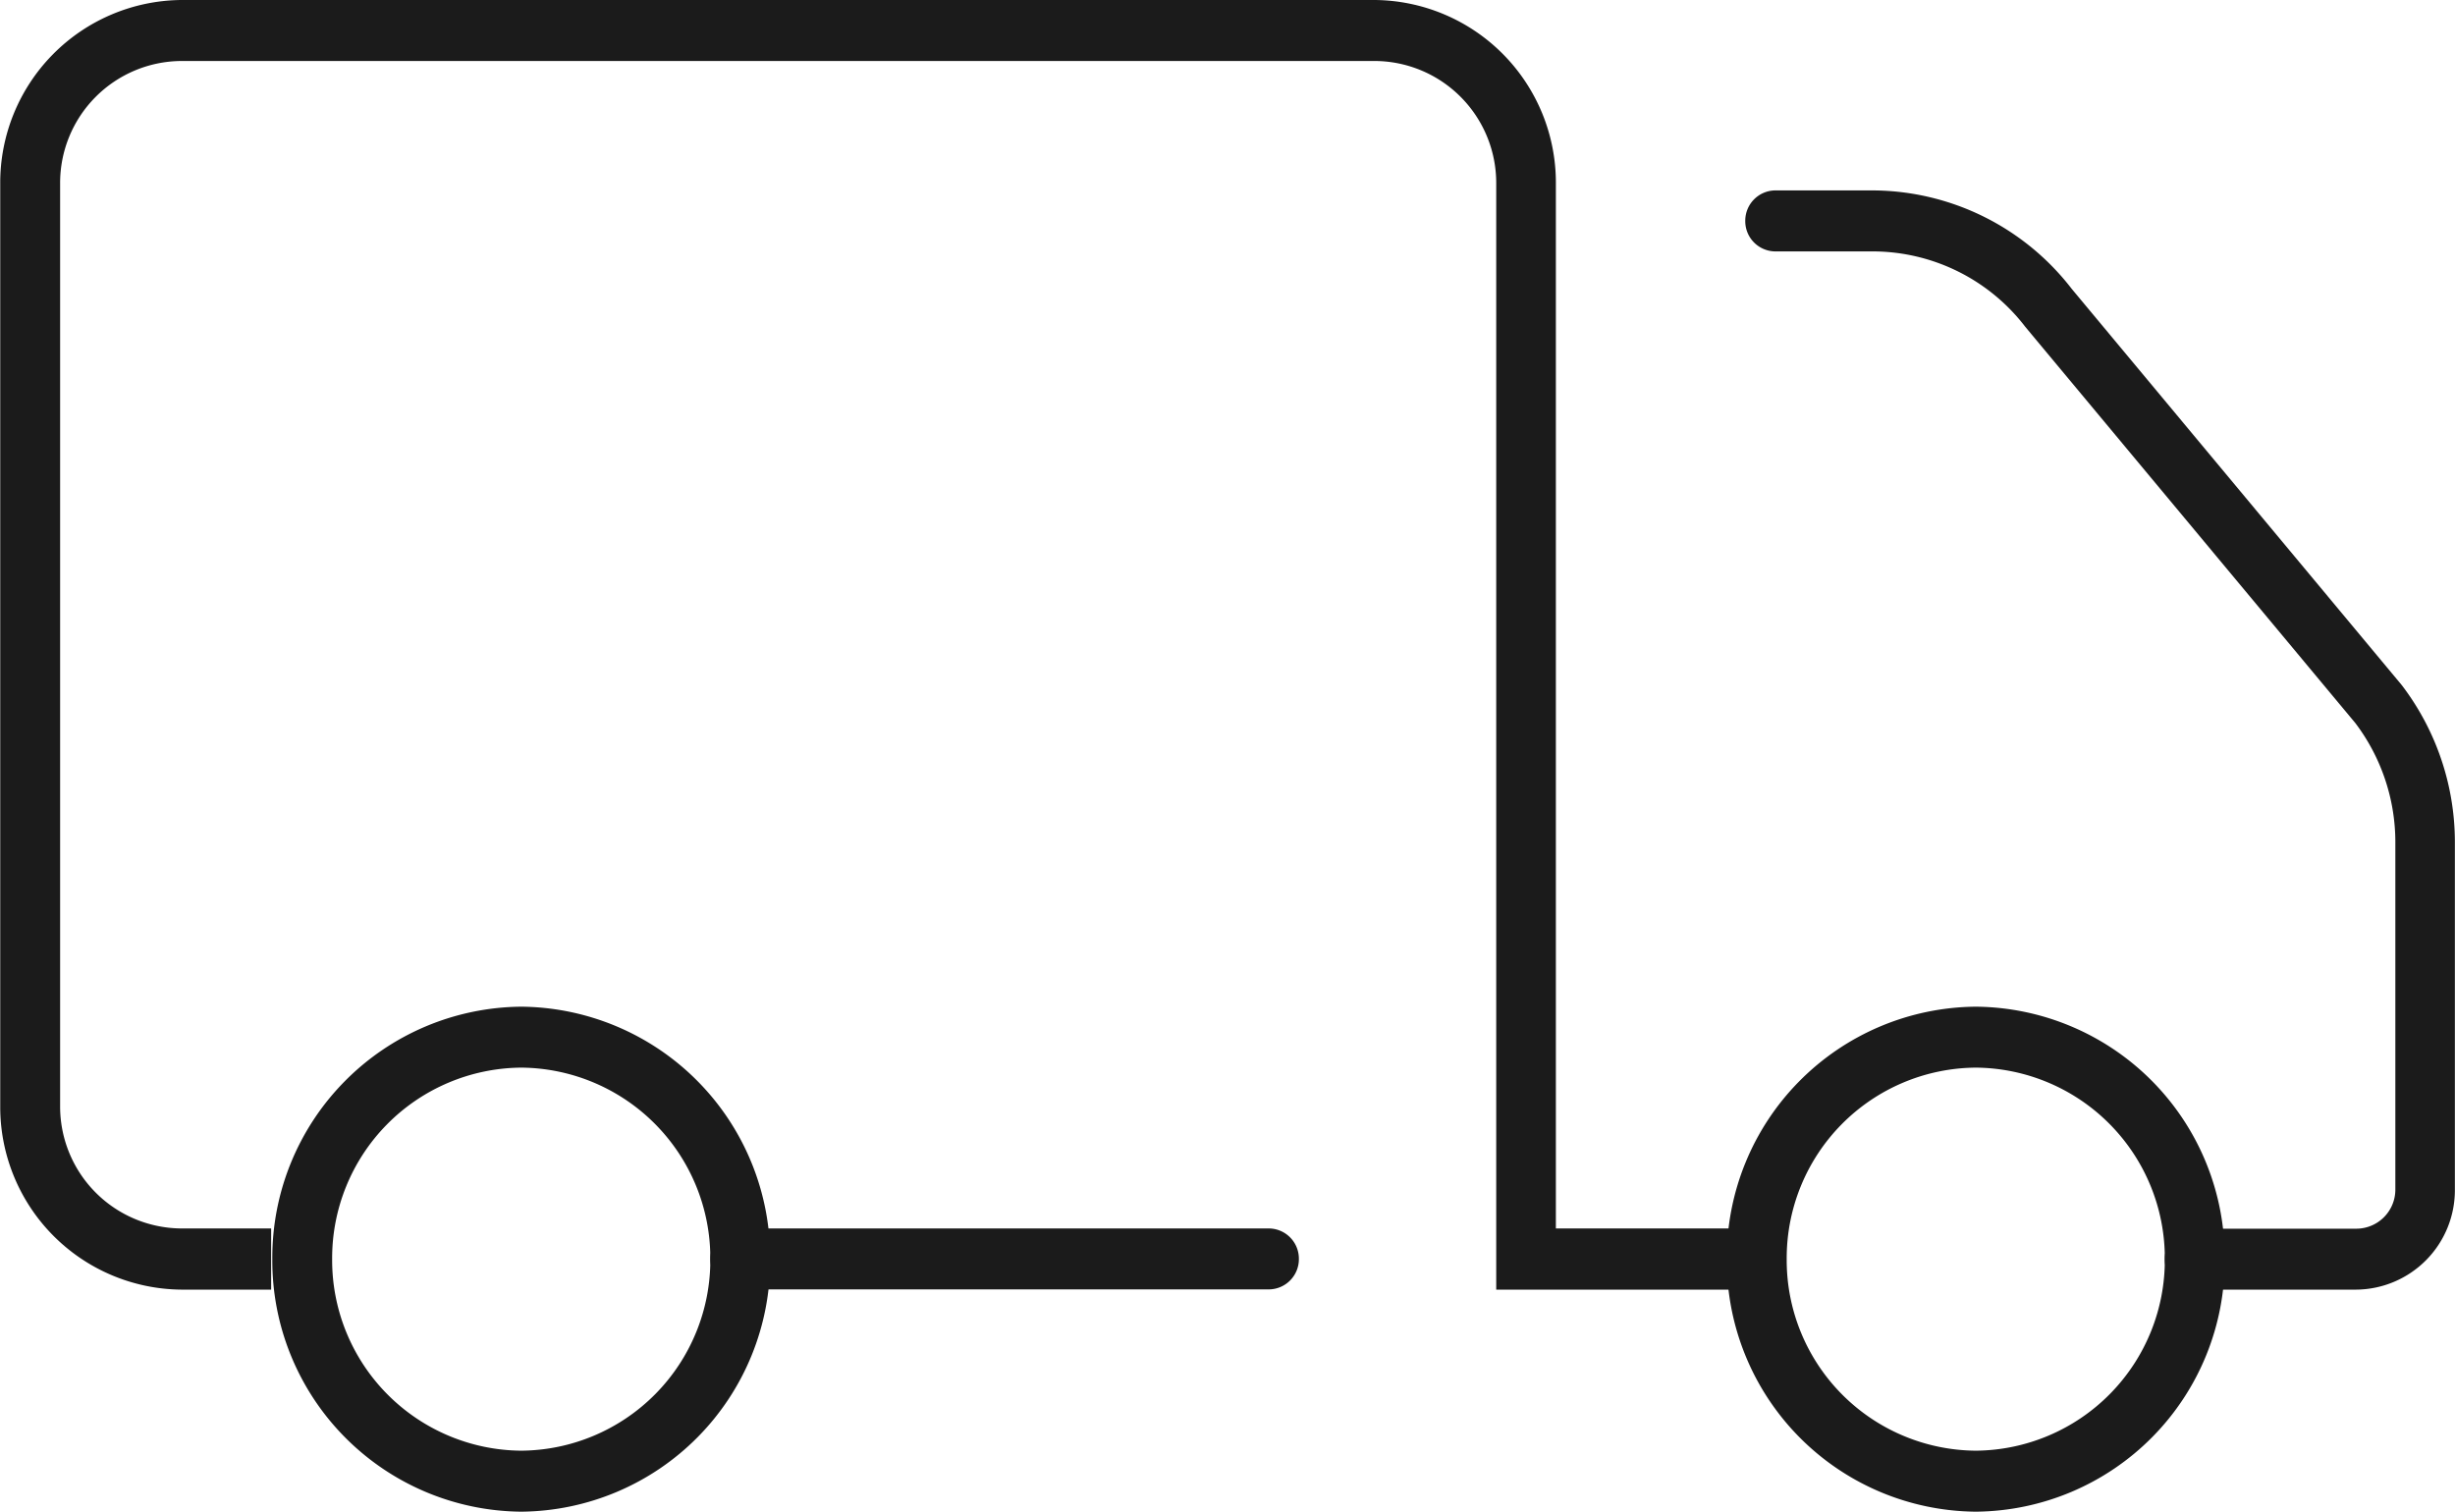 <svg xmlns="http://www.w3.org/2000/svg" width="41.65" height="25.651" viewBox="0 0 41.65 25.651">
  <g transform="translate(57.474 -87.555)">
    <path d="M-35.946,108.4h-8.97a.513.513,0,0,0-.507.517.513.513,0,0,0,.507.517h8.97a.513.513,0,0,0,.508-.517A.513.513,0,0,0-35.946,108.4Z" fill="#1b1b1b"/>
    <path d="M-32.09,90.671v18.767h4.1V108.4h-3.088V90.671a3.1,3.1,0,0,0-3.071-3.116H-54.4a3.1,3.1,0,0,0-3.07,3.116v15.652a3.1,3.1,0,0,0,3.07,3.115h1.526V108.4H-54.4a2.069,2.069,0,0,1-2.054-2.081V90.671A2.069,2.069,0,0,1-54.4,88.59h20.259A2.07,2.07,0,0,1-32.09,90.671Z" fill="#1b1b1b"/>
    <path d="M-20.24,109.438H-17.5a1.688,1.688,0,0,0,1.674-1.7v-5.9a4.394,4.394,0,0,0-.9-2.656l-5.6-6.725a4.284,4.284,0,0,0-3.37-1.671h-1.662a.514.514,0,0,0-.507.518.513.513,0,0,0,.507.517h1.662A3.266,3.266,0,0,1-23.115,93.1l5.6,6.724a3.351,3.351,0,0,1,.679,2.015v5.9a.663.663,0,0,1-.659.665H-20.24a.513.513,0,0,0-.508.517A.513.513,0,0,0-20.24,109.438Z" fill="#1b1b1b"/>
    <path d="M-23.954,104.637a4.259,4.259,0,0,0-4.224,4.284,4.26,4.26,0,0,0,4.224,4.285,4.259,4.259,0,0,0,4.223-4.285A4.258,4.258,0,0,0-23.954,104.637Zm0,7.534a3.233,3.233,0,0,1-3.208-3.25,3.233,3.233,0,0,1,3.208-3.25,3.233,3.233,0,0,1,3.207,3.25A3.233,3.233,0,0,1-23.954,112.171Z" fill="#1b1b1b"/>
    <path d="M-48.631,104.637a4.258,4.258,0,0,0-4.223,4.284,4.259,4.259,0,0,0,4.223,4.285,4.259,4.259,0,0,0,4.223-4.285A4.259,4.259,0,0,0-48.631,104.637Zm0,7.534a3.233,3.233,0,0,1-3.208-3.25,3.233,3.233,0,0,1,3.208-3.25,3.233,3.233,0,0,1,3.208,3.25A3.233,3.233,0,0,1-48.631,112.171Z" fill="#1b1b1b"/>
  </g>
</svg>
